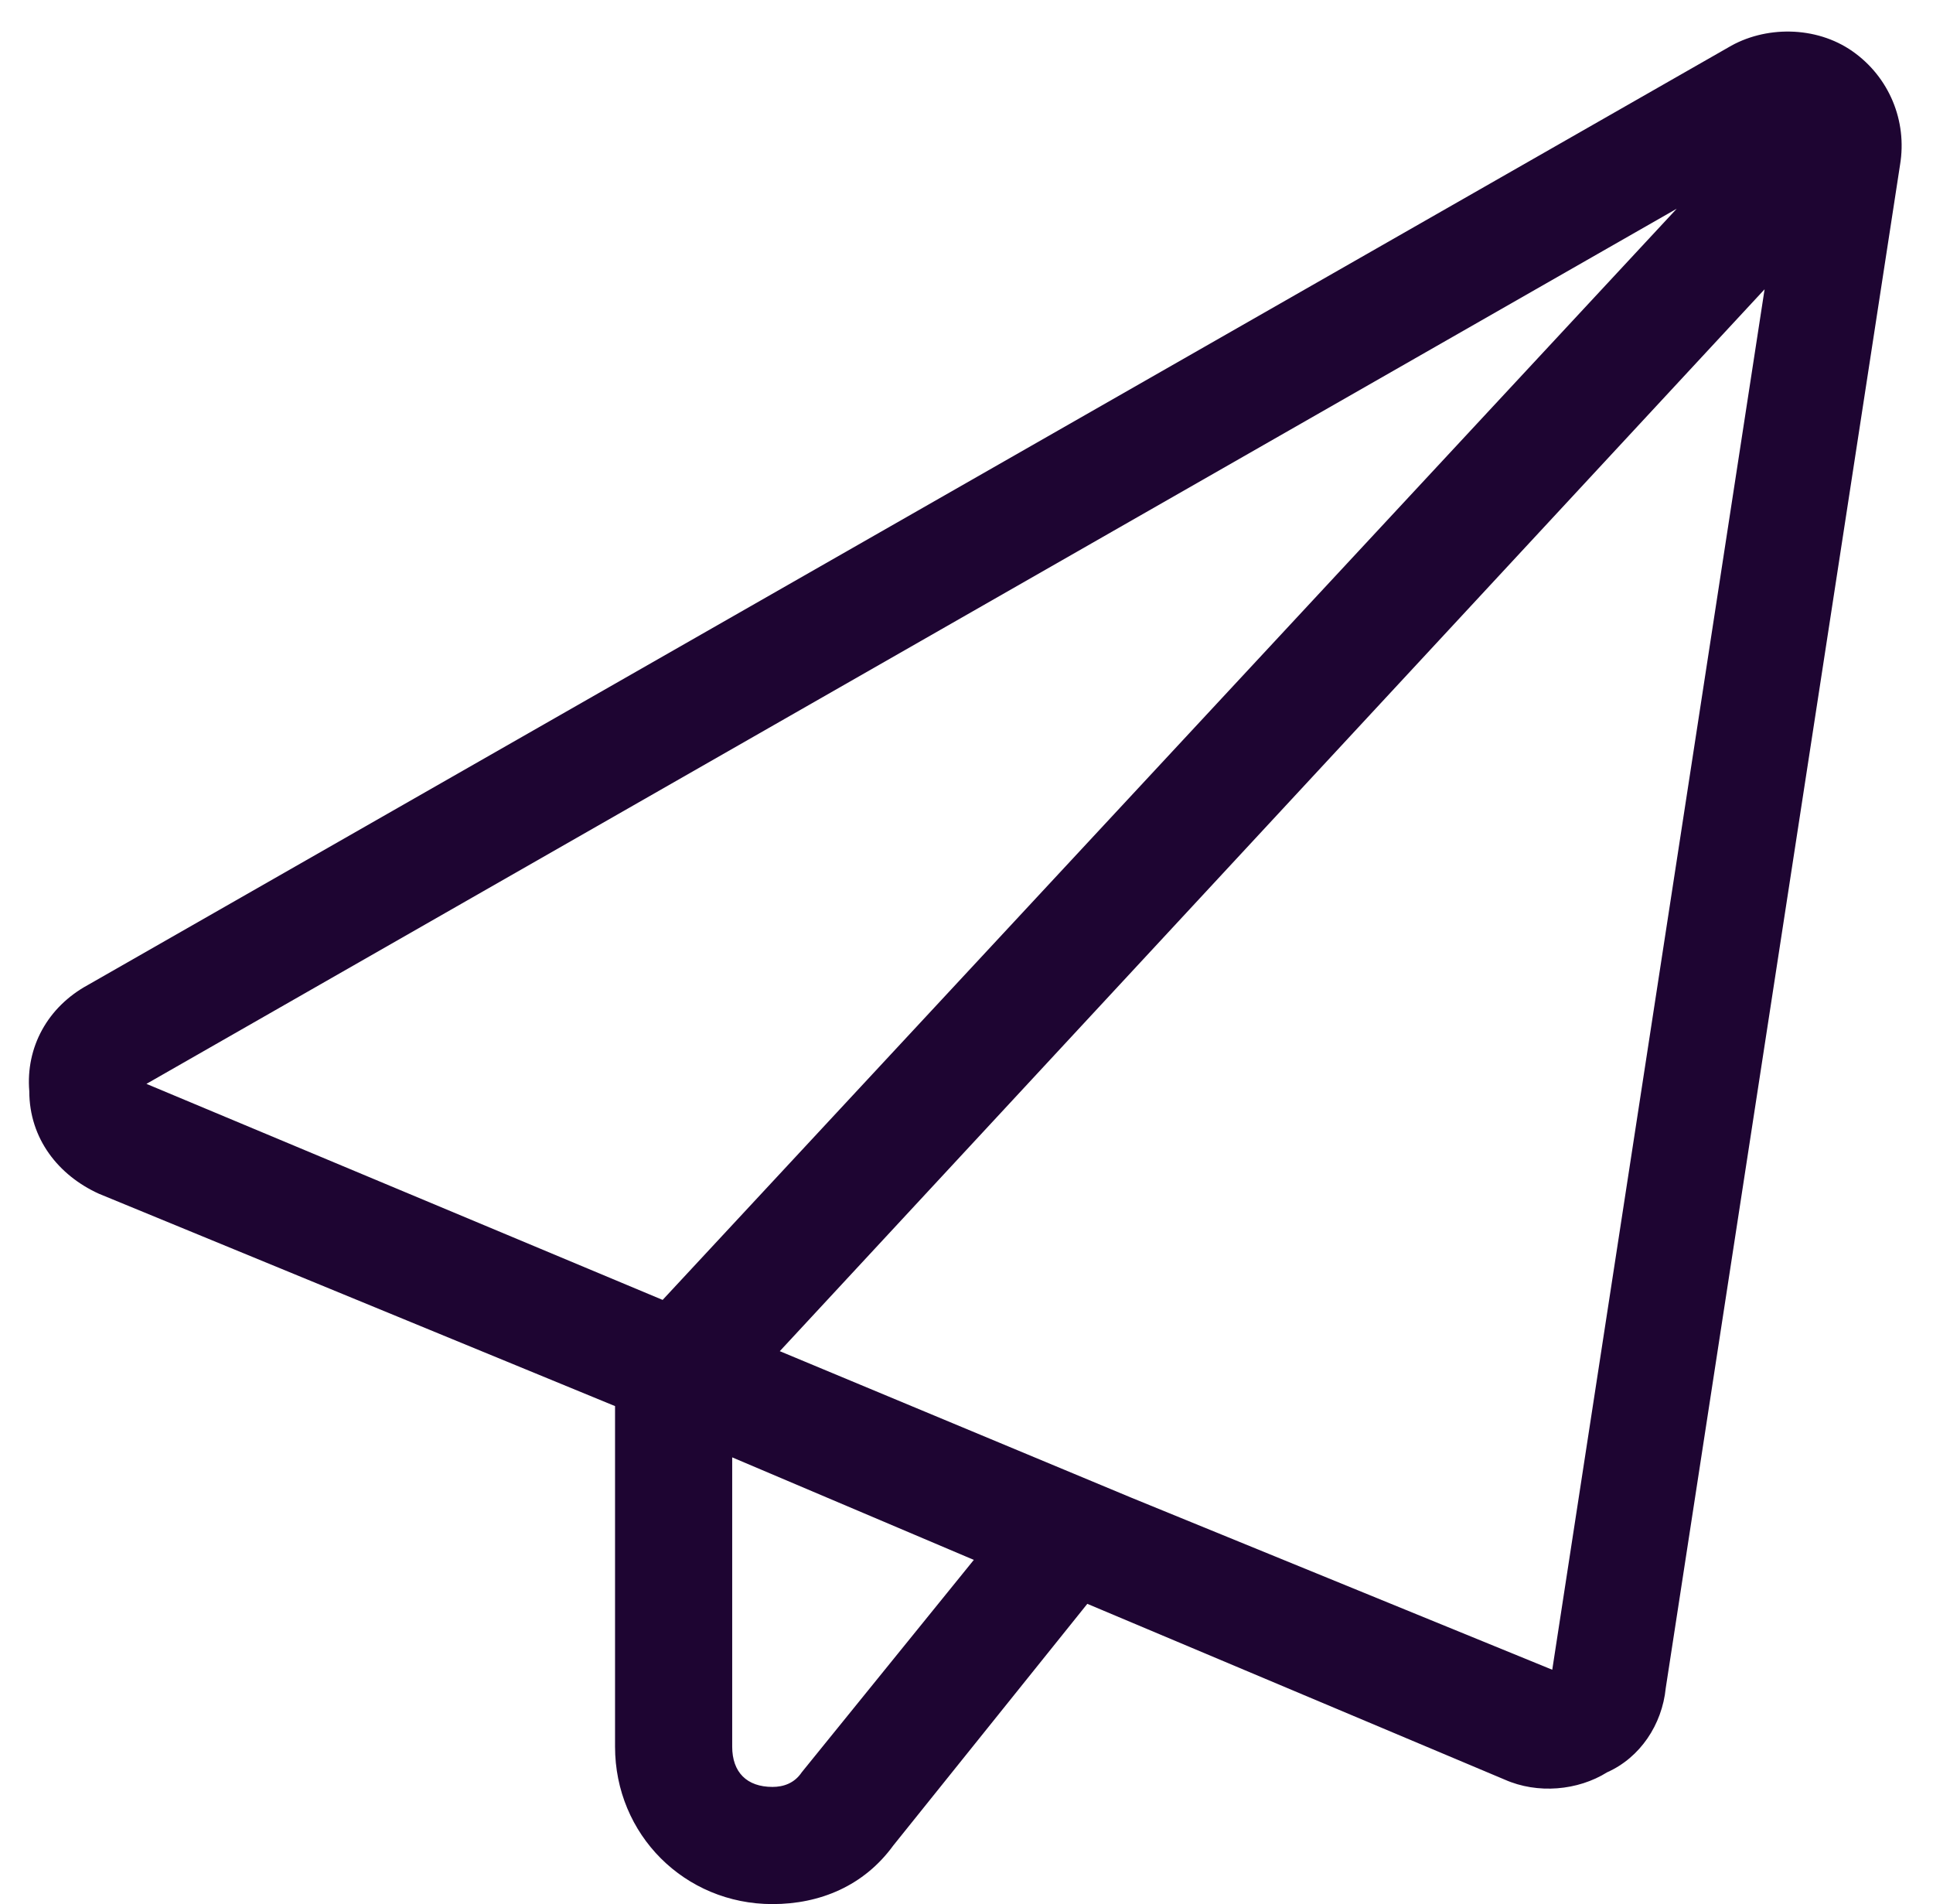 <svg width="66" height="65" viewBox="0 0 66 65" fill="none" xmlns="http://www.w3.org/2000/svg">
<path d="M64.875 5.625L56.875 57.625C56.75 58.875 56 60 54.875 60.5C53.875 61.125 52.5 61.25 51.375 60.75L37.125 54.75L30.5 63C29.5 64.375 28 65 26.375 65C23.375 65 21 62.625 21 59.625V48L3.375 40.75C2 40.125 1 38.875 1 37.25C0.875 35.75 1.625 34.375 3 33.625L59 1.625C60.25 0.875 62 0.875 63.25 1.75C64.5 2.625 65.125 4.125 64.875 5.625ZM33.25 53.25L25 49.75V59.625C25 60.5 25.5 61 26.375 61C26.75 61 27.125 60.875 27.375 60.5L33.25 53.25ZM38.625 51.125L53 57L60.25 9.875L26.625 46.125L38.625 51.125ZM57.25 7.125L5 37L22.625 44.375L57.25 7.125Z" fill="#1E0532"/>
</svg>
